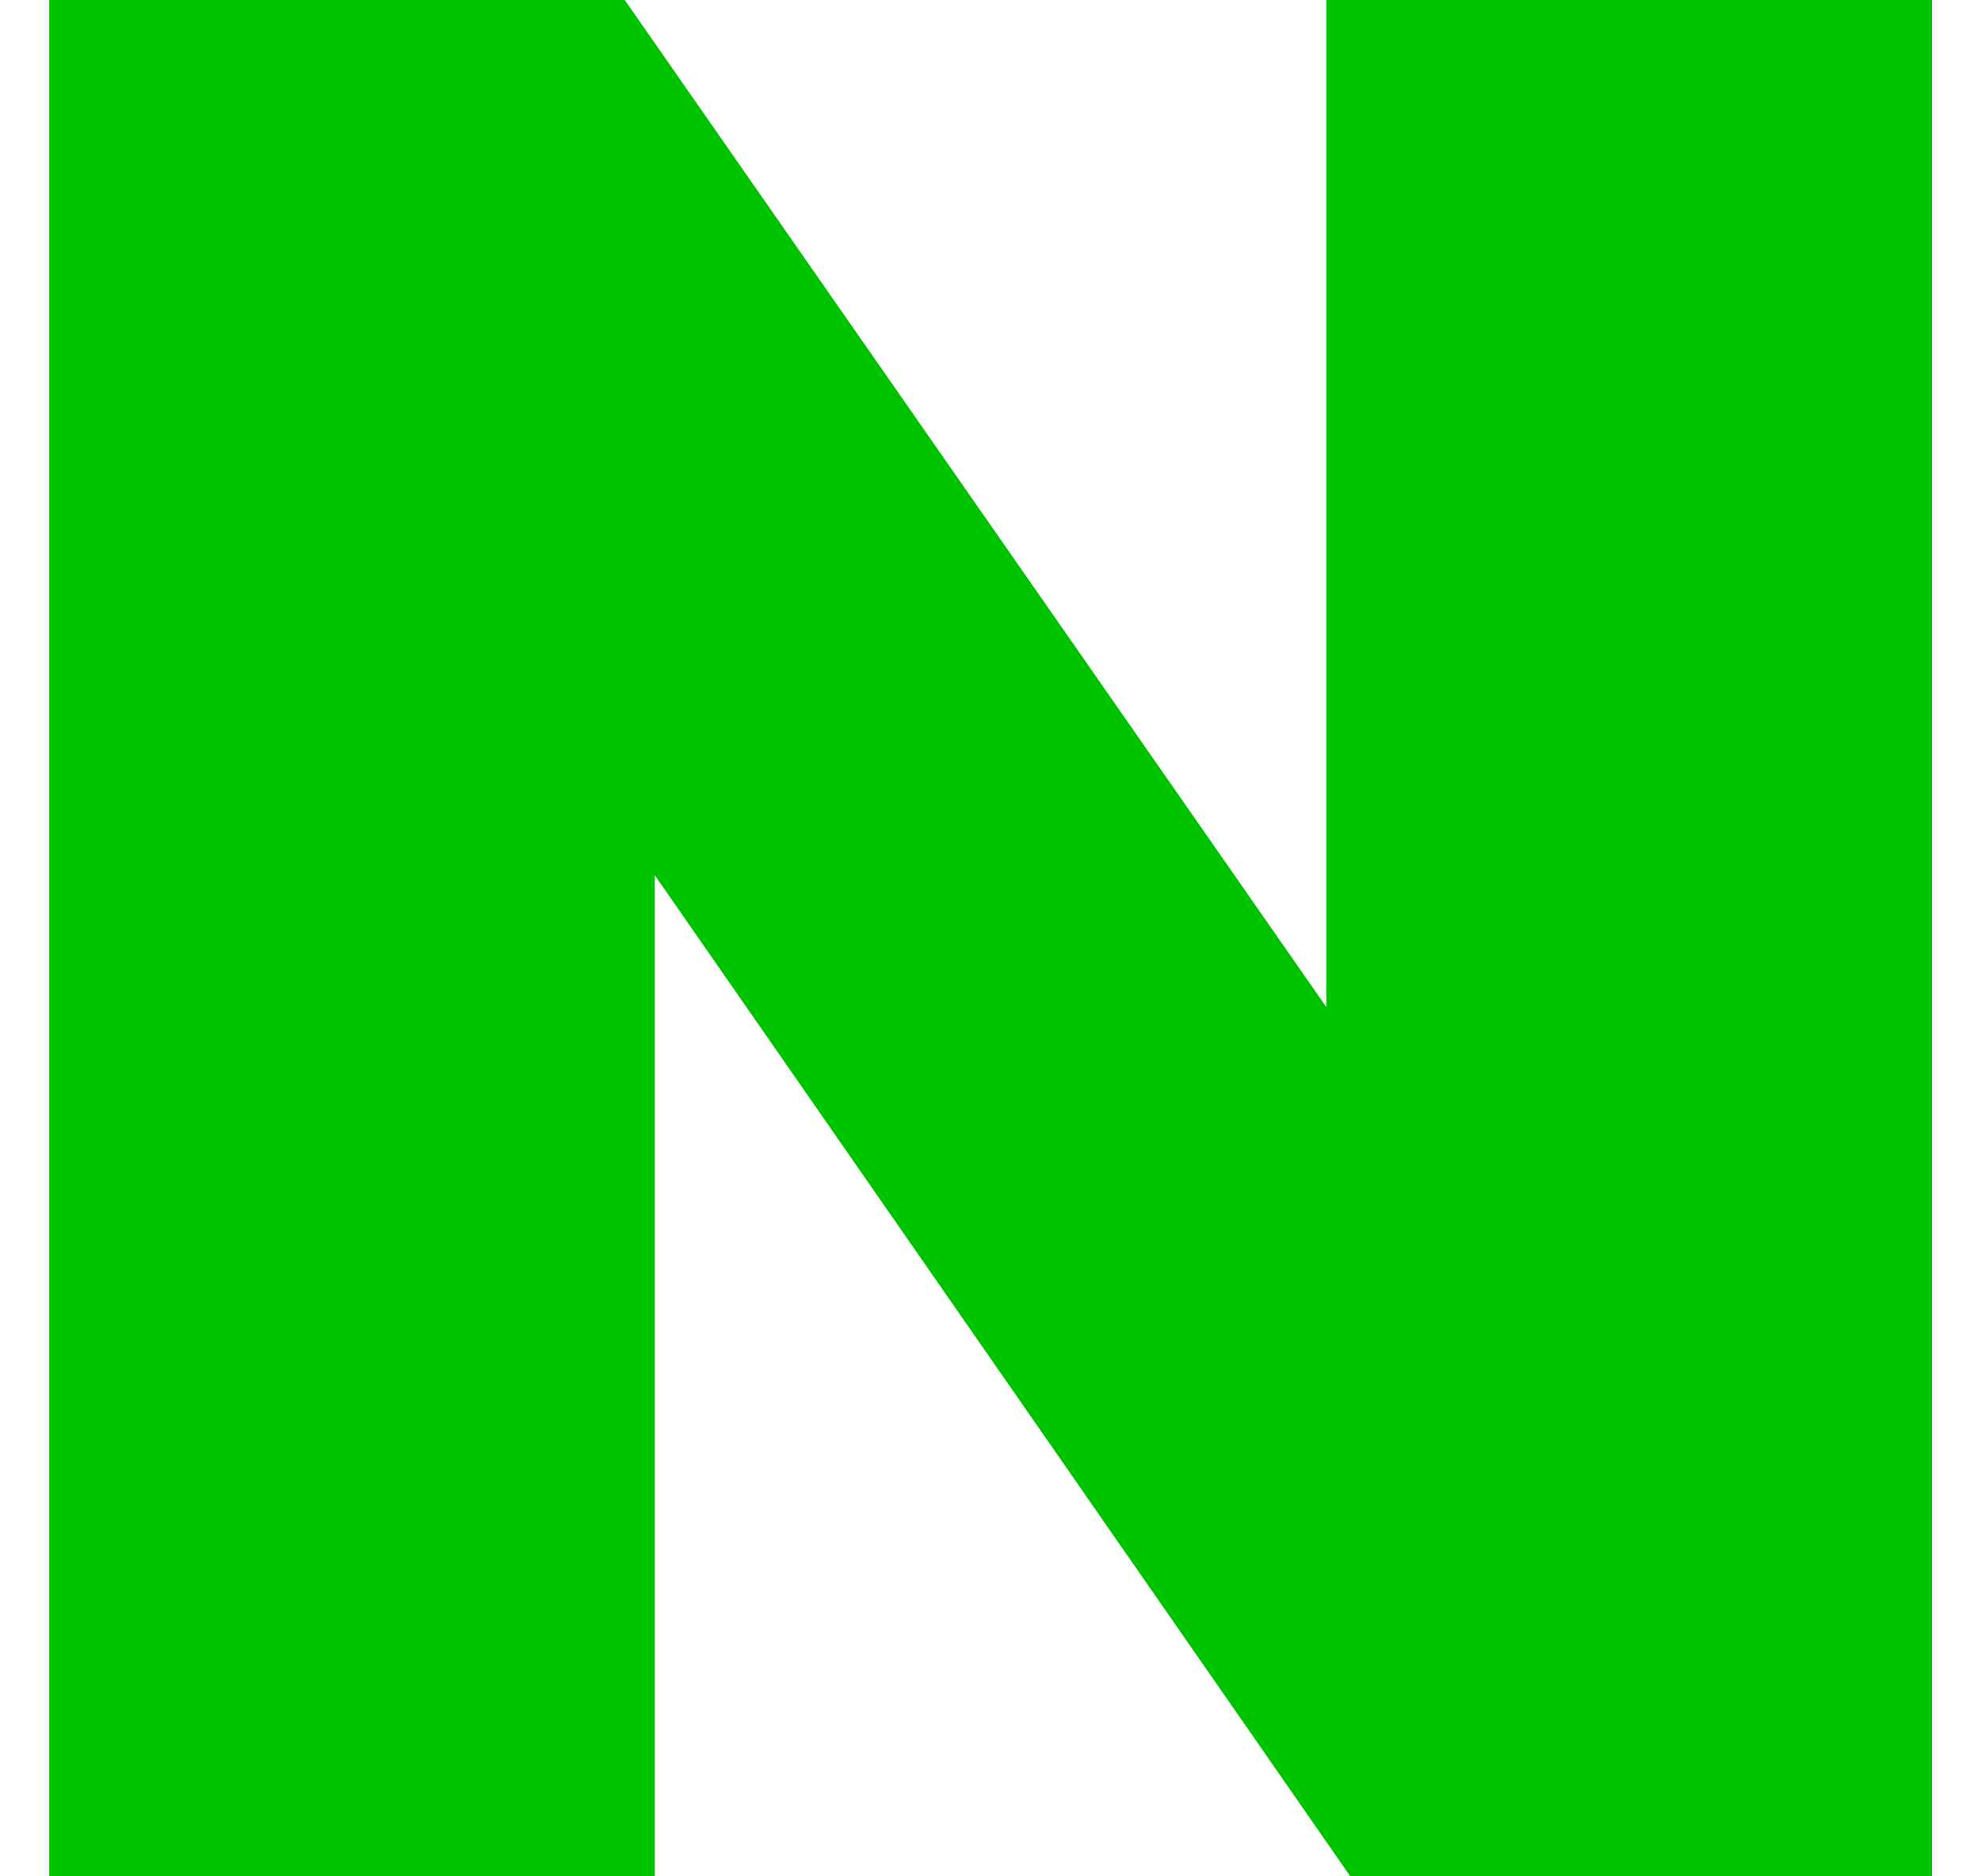 <svg width="19" height="18" viewBox="0 0 19 18" fill="none" xmlns="http://www.w3.org/2000/svg">
<path d="M12.721 9.661L5.992 0H0.472V18H6.28V8.396L12.951 18H18.529V0H12.721V9.661Z" fill="#00C300"/>
</svg>
